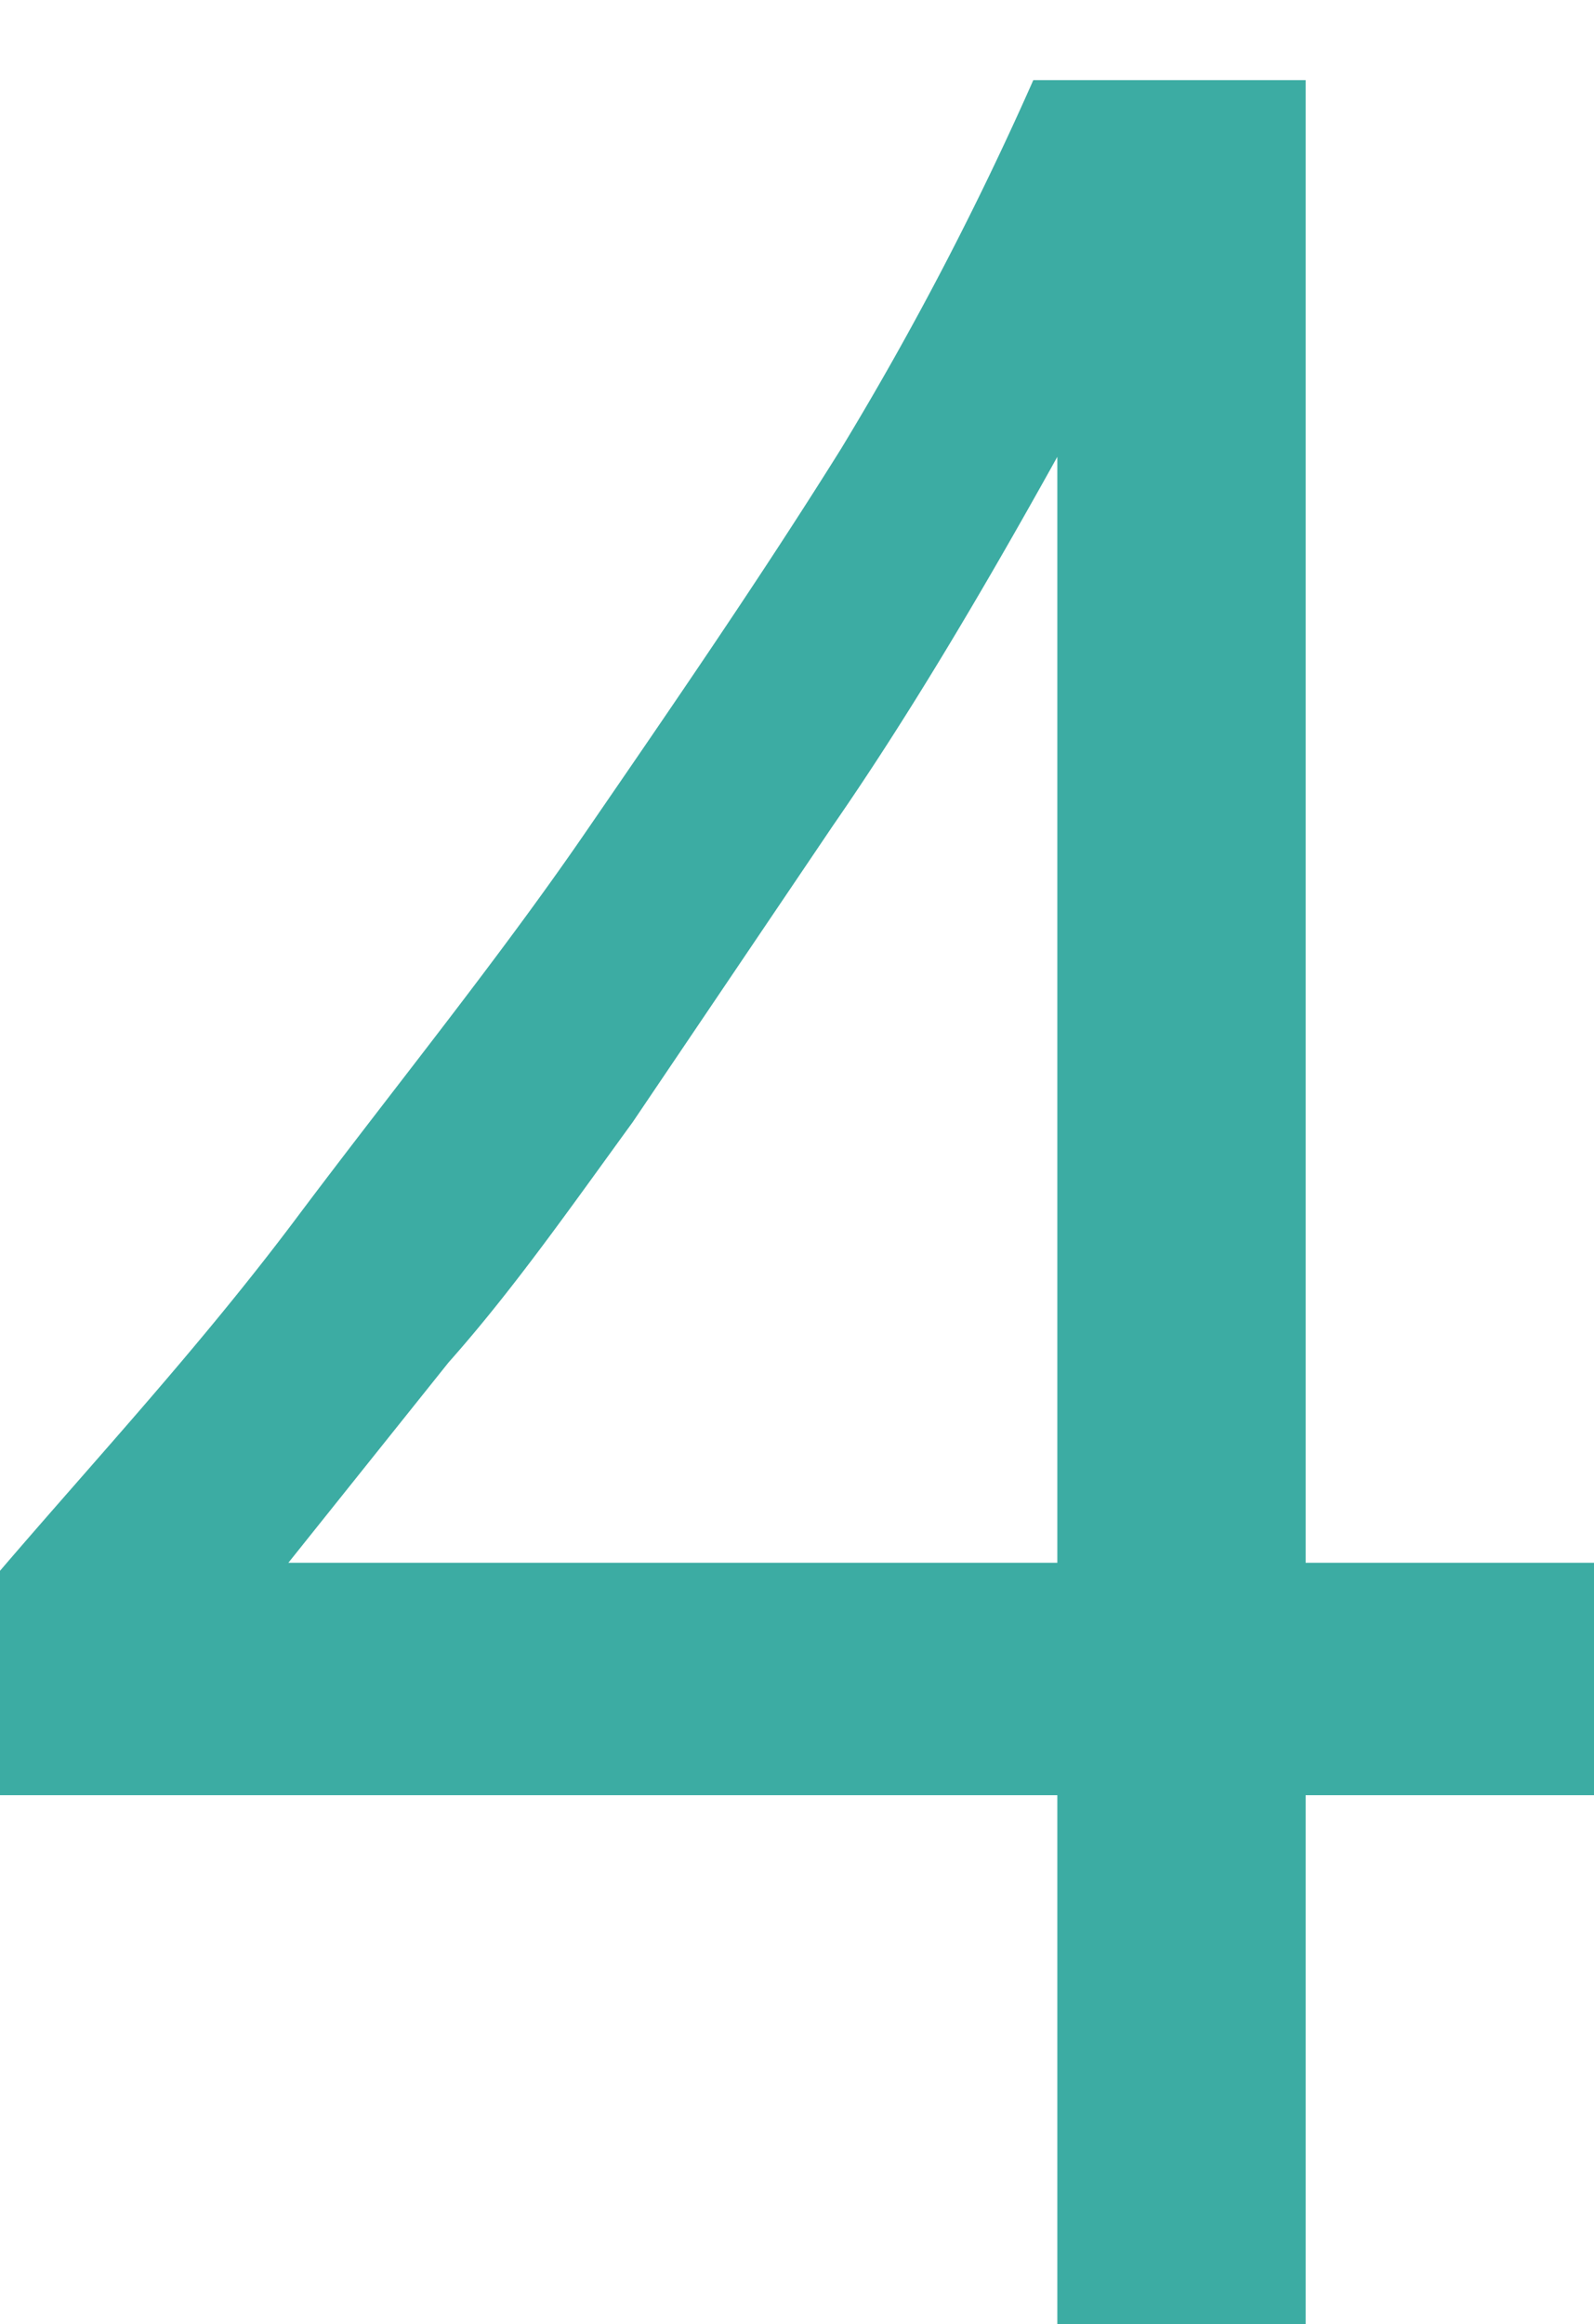 <svg xmlns="http://www.w3.org/2000/svg" viewBox="0 0 19.9 29"><path d="M16.3 1v18.5h3.6v2.9h-3.6V29h-3.1v-6.6H0v-2.8c1.2-1.4 2.5-2.8 3.7-4.4s2.5-3.2 3.6-4.8 2.2-3.2 3.2-4.8A40.2 40.2 0 0 0 12.9 1ZM3.6 19.5h9.6V5.7c-1 1.8-1.9 3.3-2.8 4.6L7.9 14c-.8 1.1-1.5 2.1-2.3 3Z" fill="#3caca3"/></svg>
